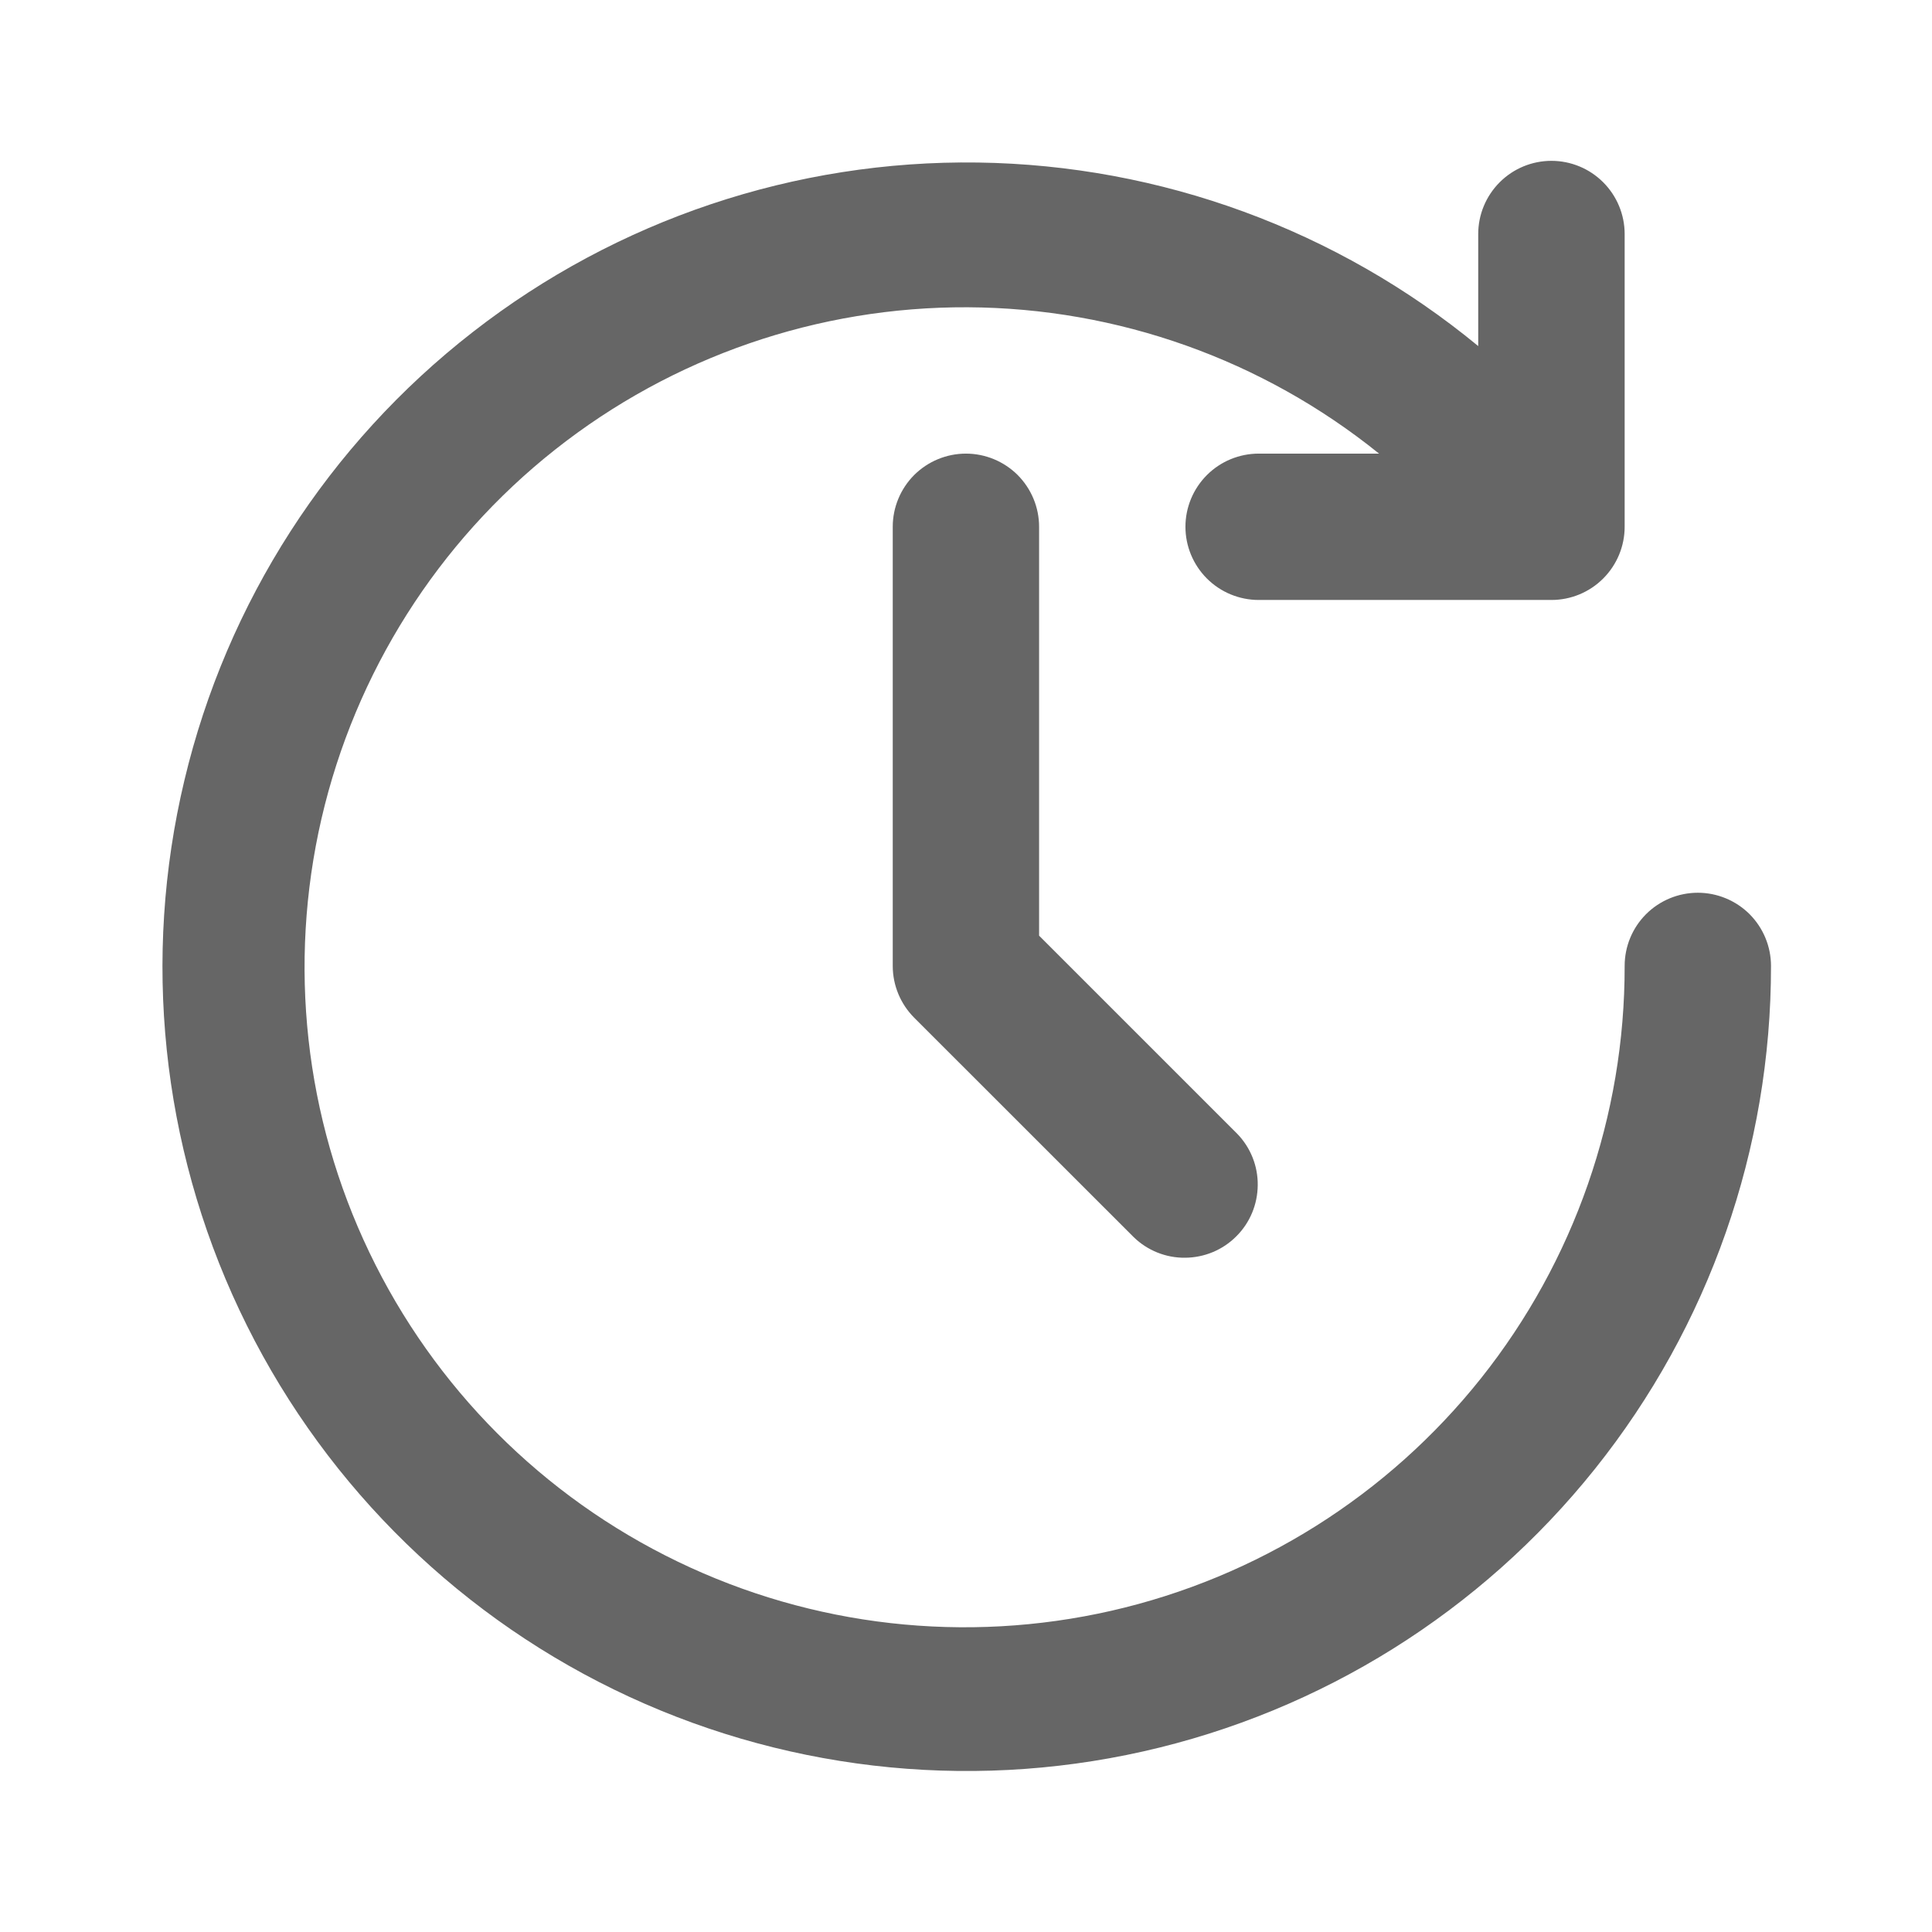 <svg width="24" height="24" viewBox="0 0 24 24" fill="none" xmlns="http://www.w3.org/2000/svg">
<g clip-path="url(#clip0_3064_18239)">
<path d="M21.091 11.09C20.85 11.09 20.618 11.186 20.448 11.356C20.277 11.527 20.182 11.758 20.182 11.999C20.185 13.859 19.556 15.665 18.398 17.121C17.24 18.576 15.621 19.595 13.808 20.009C11.994 20.423 10.094 20.208 8.419 19.399C6.743 18.591 5.393 17.237 4.589 15.559C3.785 13.882 3.575 11.981 3.994 10.168C4.414 8.356 5.436 6.74 6.895 5.586C8.354 4.432 10.162 3.808 12.022 3.817C13.882 3.826 15.684 4.467 17.131 5.635H15.636C15.395 5.635 15.163 5.731 14.993 5.901C14.822 6.072 14.726 6.303 14.726 6.544C14.726 6.785 14.822 7.016 14.993 7.187C15.163 7.357 15.395 7.453 15.636 7.453H19.272C19.514 7.453 19.745 7.357 19.915 7.187C20.086 7.016 20.182 6.785 20.182 6.544V2.907C20.182 2.666 20.086 2.435 19.915 2.264C19.745 2.094 19.514 1.998 19.272 1.998C19.031 1.998 18.8 2.094 18.63 2.264C18.459 2.435 18.363 2.666 18.363 2.907V4.299C16.611 2.855 14.419 2.051 12.149 2.019C9.878 1.987 7.664 2.73 5.873 4.125C4.081 5.519 2.817 7.483 2.291 9.692C1.764 11.9 2.005 14.223 2.975 16.276C3.945 18.329 5.585 19.991 7.625 20.987C9.666 21.983 11.985 22.255 14.2 21.757C16.416 21.259 18.395 20.021 19.813 18.247C21.231 16.473 22.002 14.27 22 11.999C22 11.758 21.904 11.527 21.734 11.356C21.563 11.186 21.332 11.09 21.091 11.09Z" fill="#666666"/>
<path d="M11.999 5.635C11.758 5.635 11.527 5.731 11.356 5.901C11.186 6.072 11.09 6.303 11.09 6.544V11.999C11.09 12.24 11.186 12.471 11.356 12.642L14.084 15.369C14.255 15.535 14.485 15.627 14.723 15.624C14.962 15.622 15.19 15.527 15.358 15.358C15.527 15.19 15.622 14.962 15.624 14.723C15.627 14.485 15.535 14.255 15.369 14.084L12.908 11.623V6.544C12.908 6.303 12.812 6.072 12.642 5.901C12.471 5.731 12.24 5.635 11.999 5.635Z" fill="#666666"/>
</g>
<defs>
<clipPath id="clip0_3064_18239">
<rect width="20" height="20" fill="white" transform="translate(2 2)"/>
</clipPath>
</defs>
</svg>
